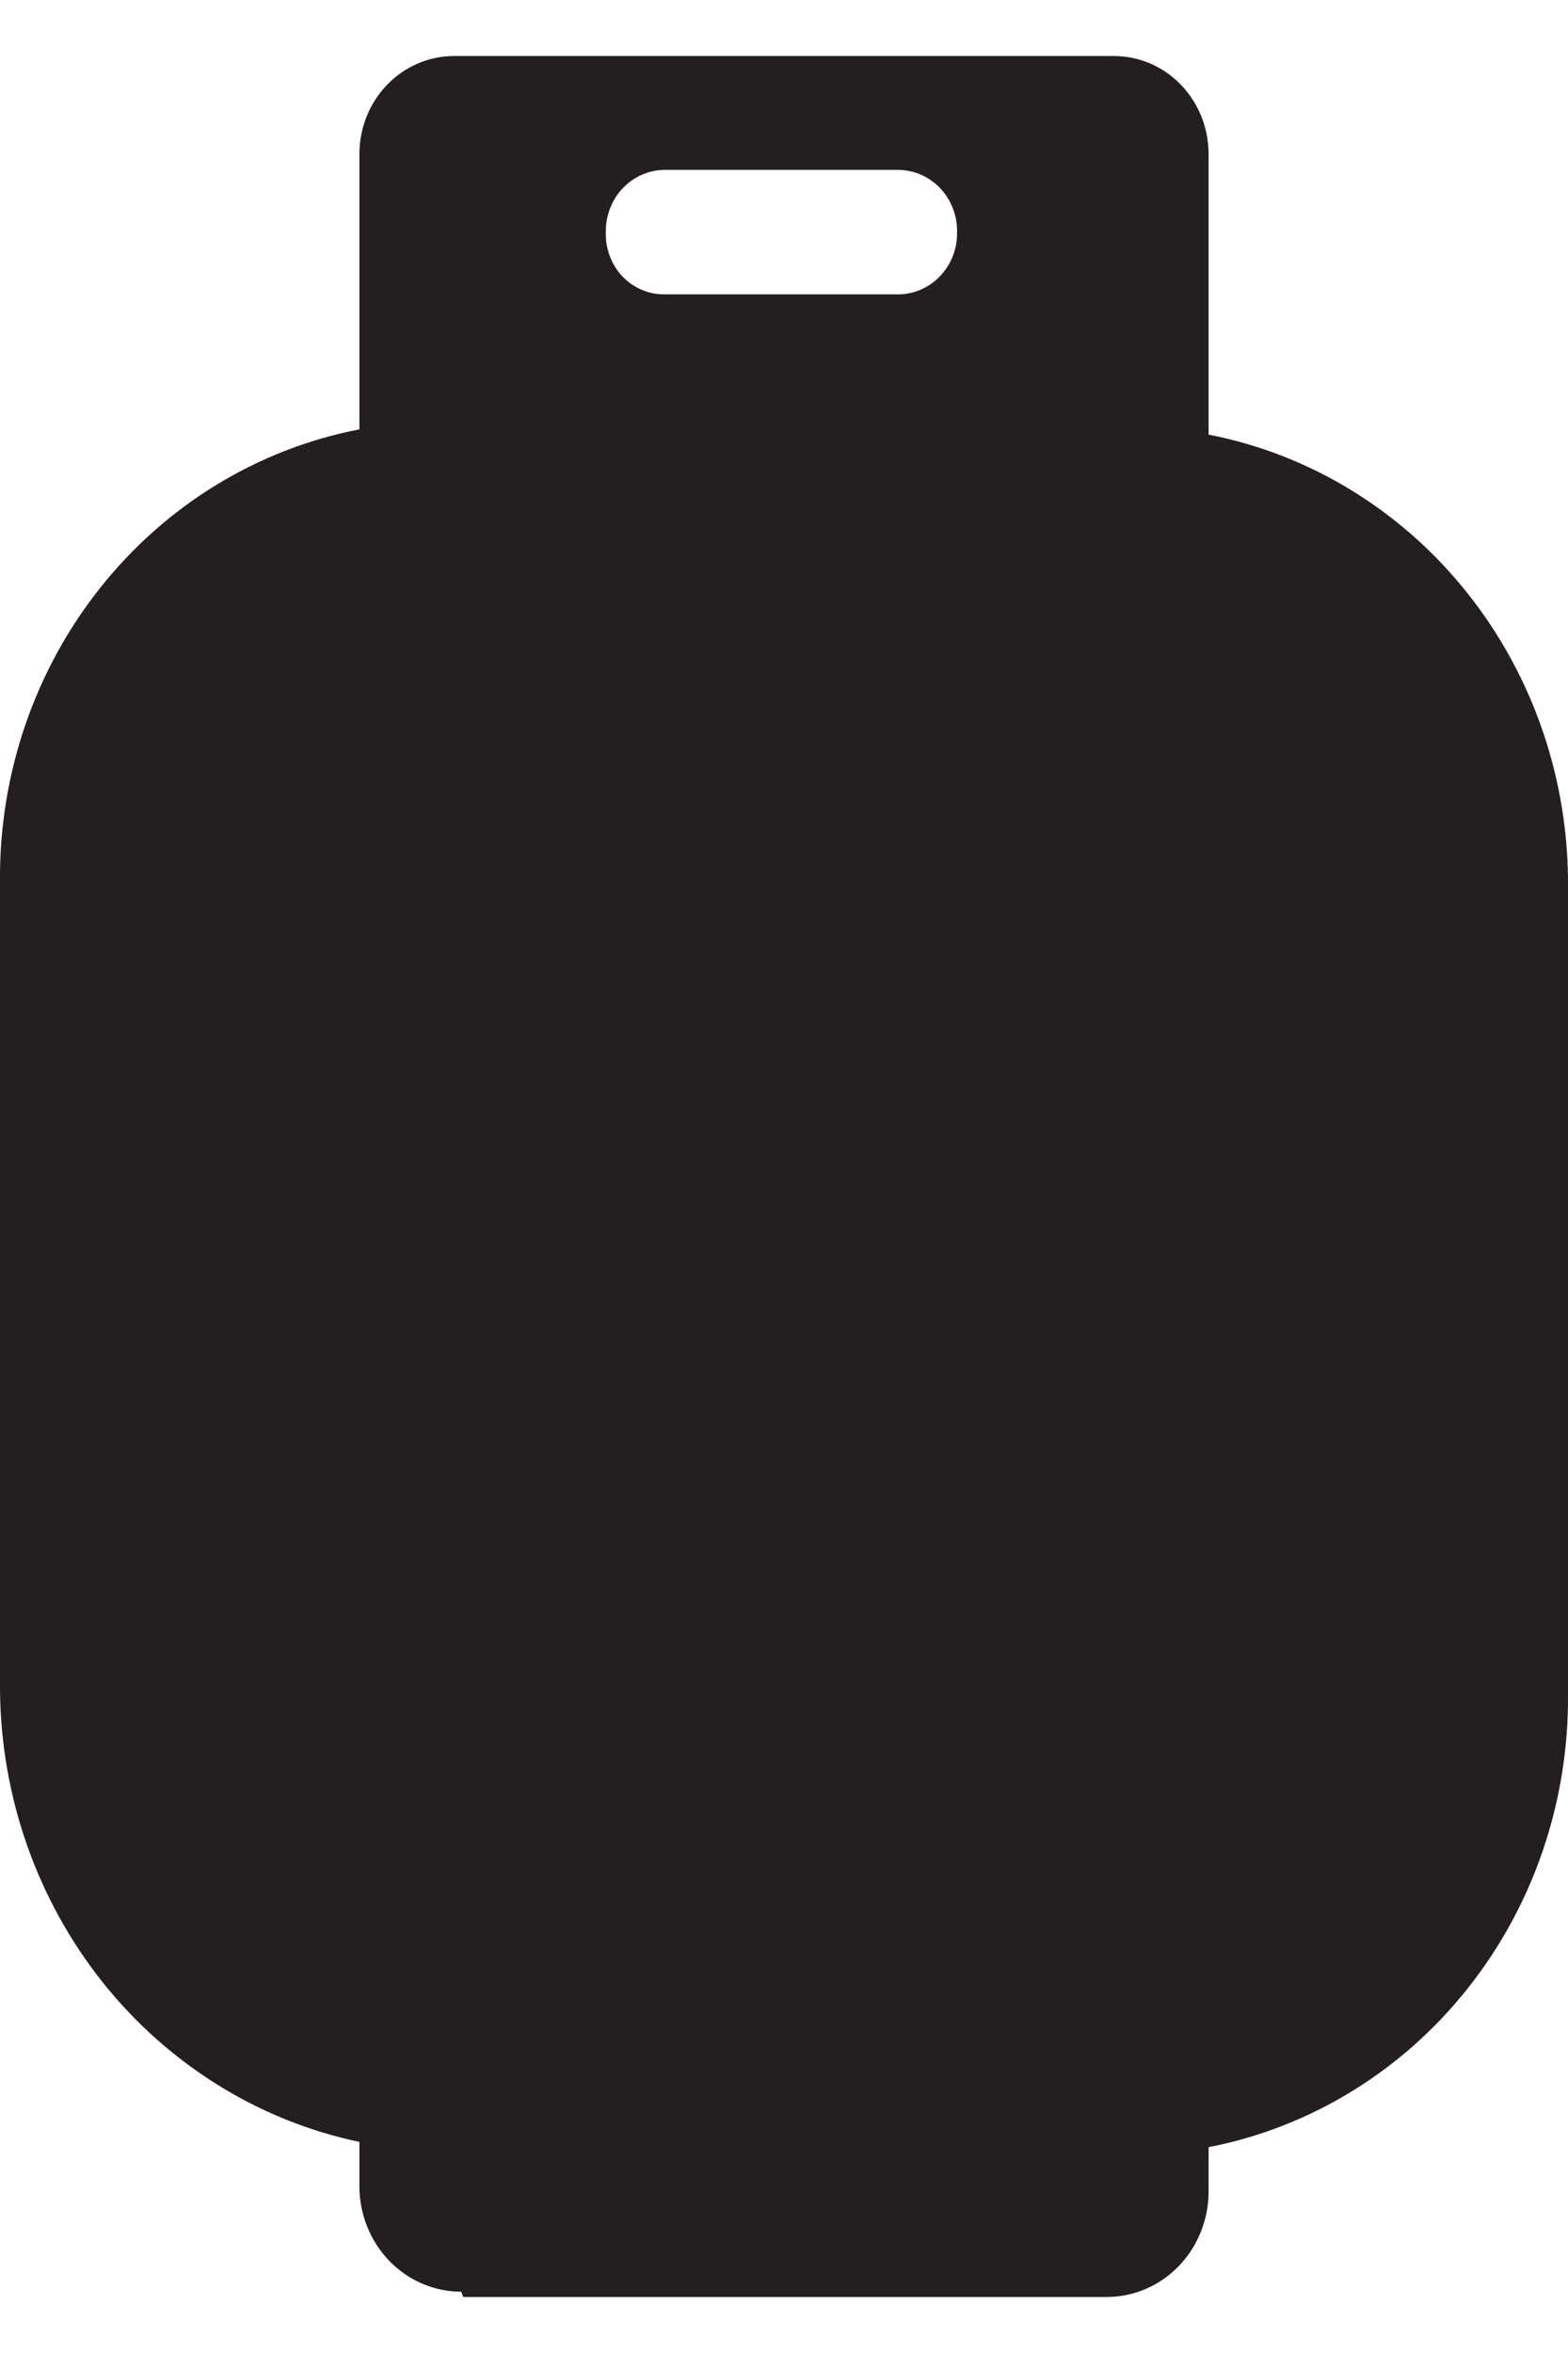 <svg width="14" height="21" viewBox="0 0 14 21" fill="none" xmlns="http://www.w3.org/2000/svg">
<path d="M4.136 20.5H9.882C10.123 20.5 10.354 20.401 10.525 20.224C10.695 20.048 10.791 19.808 10.791 19.559V19.163C11.698 18.987 12.517 18.486 13.103 17.748C13.69 17.01 14.007 16.082 14 15.126V7.916C14.007 6.961 13.69 6.033 13.103 5.295C12.517 4.557 11.698 4.055 10.791 3.879V1.375C10.791 1.143 10.702 0.92 10.543 0.756C10.385 0.592 10.17 0.5 9.945 0.5H4.055C3.83 0.5 3.615 0.592 3.457 0.756C3.298 0.92 3.209 1.143 3.209 1.375V3.832C2.301 4.007 1.482 4.507 0.895 5.246C0.308 5.984 -0.009 6.913 0 7.869V15.079C0.007 16.031 0.329 16.951 0.913 17.687C1.498 18.422 2.308 18.927 3.209 19.116V19.512C3.209 19.761 3.305 20.001 3.475 20.177C3.646 20.354 3.877 20.453 4.118 20.453L4.136 20.5ZM5.936 1.516H8.009C8.08 1.515 8.15 1.529 8.216 1.556C8.281 1.584 8.341 1.624 8.391 1.676C8.441 1.728 8.481 1.79 8.507 1.858C8.534 1.926 8.547 1.998 8.545 2.072C8.547 2.145 8.534 2.218 8.507 2.286C8.481 2.354 8.441 2.415 8.391 2.467C8.341 2.519 8.281 2.56 8.216 2.587C8.15 2.615 8.08 2.628 8.009 2.627H5.936C5.866 2.628 5.796 2.615 5.731 2.587C5.666 2.56 5.607 2.519 5.557 2.467C5.508 2.415 5.47 2.353 5.444 2.285C5.419 2.217 5.407 2.145 5.409 2.072C5.408 1.999 5.421 1.927 5.447 1.86C5.473 1.793 5.511 1.731 5.56 1.68C5.609 1.628 5.668 1.587 5.733 1.559C5.797 1.531 5.866 1.516 5.936 1.516Z" fill="#231F20"/>
</svg>
